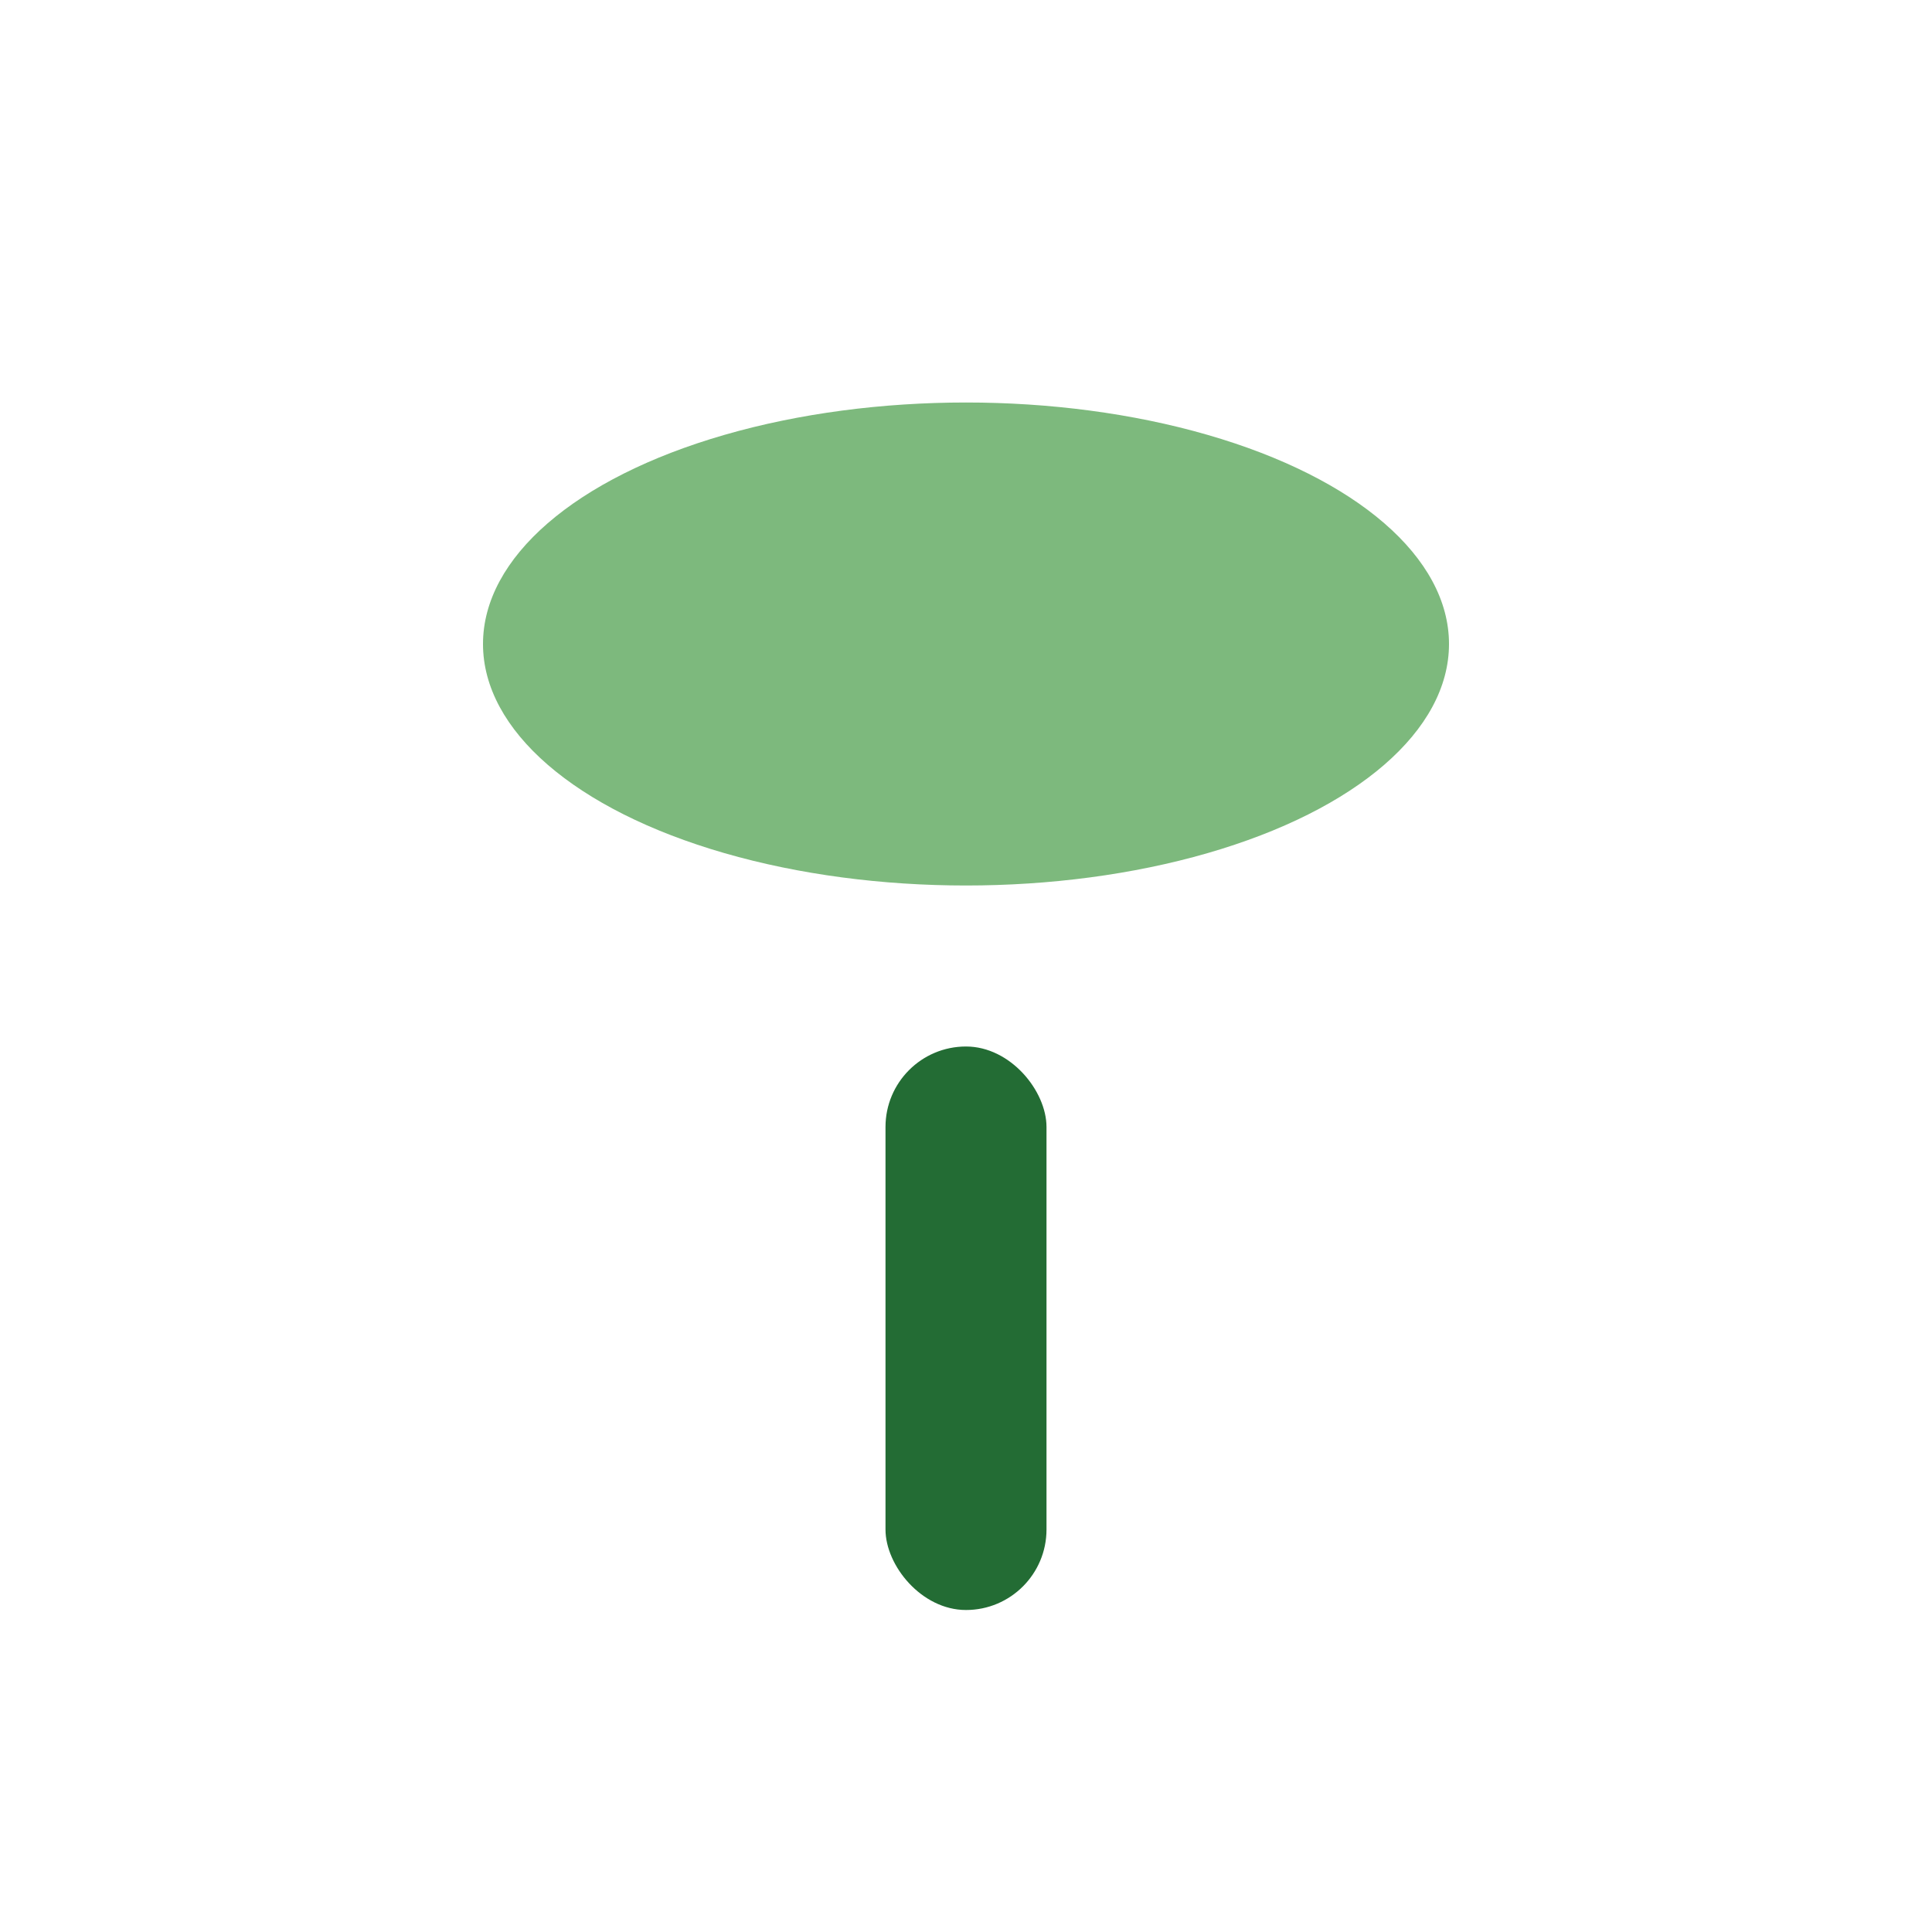 <?xml version="1.0" encoding="UTF-8"?>
<svg xmlns="http://www.w3.org/2000/svg" width="24" height="24" viewBox="0 0 24 24"><rect x="11" y="13" width="2" height="7" rx="1" fill="#236C34"/><ellipse cx="12" cy="8" rx="6" ry="3" fill="#7DB97D"/></svg>